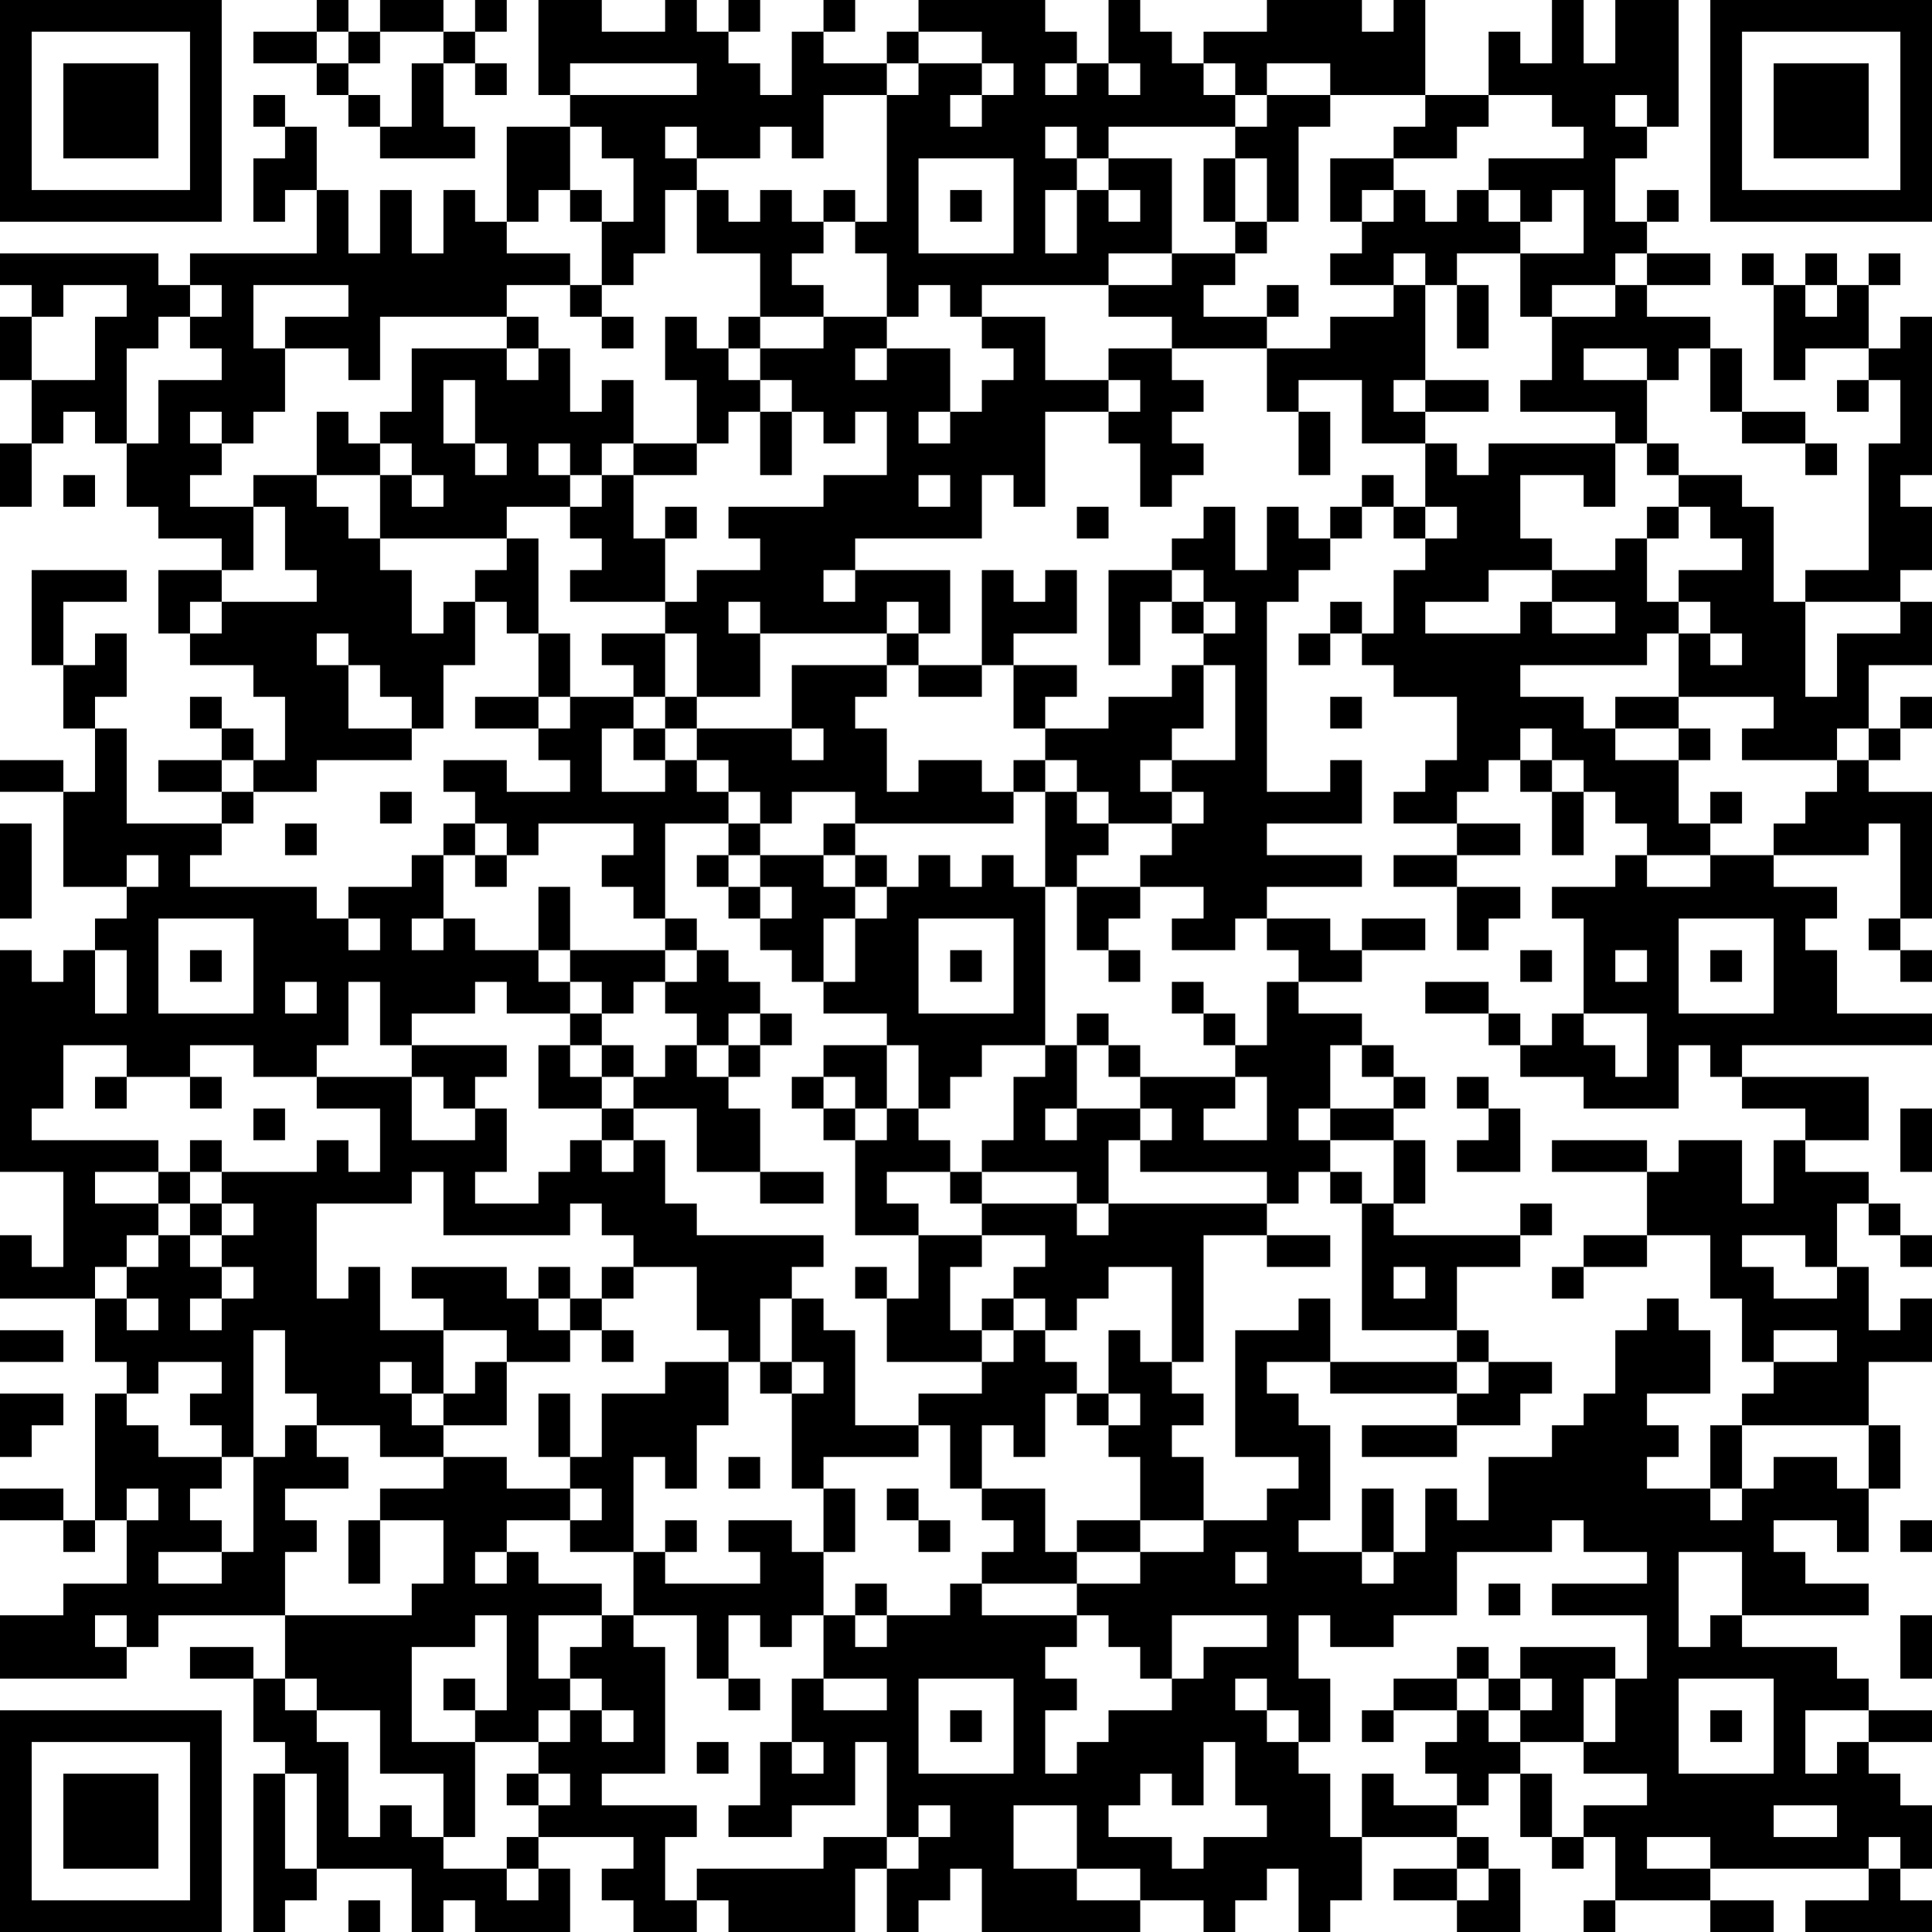 <?xml version="1.0" encoding="UTF-8"?>
<svg xmlns="http://www.w3.org/2000/svg" version="1.1" width="160" height="160" viewBox="0 0 160 160"><rect x="0" y="0" width="160" height="160" fill="#ffffff"/><g transform="scale(2.623)"><g transform="translate(0,0)"><path fill-rule="evenodd" d="M10 0L10 1L8 1L8 2L10 2L10 3L11 3L11 4L12 4L12 5L15 5L15 4L14 4L14 2L15 2L15 3L16 3L16 2L15 2L15 1L16 1L16 0L15 0L15 1L14 1L14 0L12 0L12 1L11 1L11 0ZM17 0L17 3L18 3L18 4L16 4L16 7L15 7L15 6L14 6L14 8L13 8L13 6L12 6L12 8L11 8L11 6L10 6L10 4L9 4L9 3L8 3L8 4L9 4L9 5L8 5L8 7L9 7L9 6L10 6L10 8L6 8L6 9L5 9L5 8L0 8L0 9L1 9L1 10L0 10L0 12L1 12L1 14L0 14L0 16L1 16L1 14L2 14L2 13L3 13L3 14L4 14L4 16L5 16L5 17L7 17L7 18L5 18L5 20L6 20L6 21L8 21L8 22L9 22L9 24L8 24L8 23L7 23L7 22L6 22L6 23L7 23L7 24L5 24L5 25L7 25L7 26L4 26L4 23L3 23L3 22L4 22L4 20L3 20L3 21L2 21L2 19L4 19L4 18L1 18L1 21L2 21L2 23L3 23L3 25L2 25L2 24L0 24L0 25L2 25L2 28L4 28L4 29L3 29L3 30L2 30L2 31L1 31L1 30L0 30L0 37L2 37L2 40L1 40L1 39L0 39L0 41L3 41L3 43L4 43L4 44L3 44L3 48L2 48L2 47L0 47L0 48L2 48L2 49L3 49L3 48L4 48L4 50L2 50L2 51L0 51L0 53L4 53L4 52L5 52L5 51L9 51L9 53L8 53L8 52L6 52L6 53L8 53L8 55L9 55L9 56L8 56L8 61L9 61L9 60L10 60L10 59L13 59L13 61L14 61L14 60L15 60L15 61L18 61L18 59L17 59L17 58L20 58L20 59L19 59L19 60L20 60L20 61L22 61L22 60L23 60L23 61L27 61L27 59L28 59L28 61L29 61L29 60L30 60L30 59L31 59L31 61L36 61L36 60L38 60L38 61L39 61L39 60L40 60L40 59L41 59L41 61L42 61L42 60L43 60L43 58L46 58L46 59L44 59L44 60L46 60L46 61L48 61L48 59L47 59L47 58L46 58L46 57L47 57L47 56L48 56L48 58L49 58L49 59L50 59L50 58L51 58L51 60L50 60L50 61L51 61L51 60L54 60L54 61L56 61L56 60L54 60L54 59L59 59L59 60L57 60L57 61L61 61L61 60L60 60L60 59L61 59L61 57L60 57L60 56L59 56L59 55L61 55L61 54L59 54L59 53L58 53L58 52L55 52L55 51L59 51L59 50L57 50L57 49L56 49L56 48L58 48L58 49L59 49L59 47L60 47L60 45L59 45L59 43L61 43L61 41L60 41L60 42L59 42L59 40L58 40L58 38L59 38L59 39L60 39L60 40L61 40L61 39L60 39L60 38L59 38L59 37L57 37L57 36L59 36L59 34L55 34L55 33L61 33L61 32L58 32L58 30L57 30L57 29L58 29L58 28L56 28L56 27L59 27L59 26L60 26L60 29L59 29L59 30L60 30L60 31L61 31L61 30L60 30L60 29L61 29L61 25L59 25L59 24L60 24L60 23L61 23L61 22L60 22L60 23L59 23L59 21L61 21L61 19L60 19L60 18L61 18L61 16L60 16L60 15L61 15L61 10L60 10L60 11L59 11L59 9L60 9L60 8L59 8L59 9L58 9L58 8L57 8L57 9L56 9L56 8L55 8L55 9L56 9L56 12L57 12L57 11L59 11L59 12L58 12L58 13L59 13L59 12L60 12L60 14L59 14L59 18L57 18L57 19L56 19L56 16L55 16L55 15L53 15L53 14L52 14L52 12L53 12L53 11L54 11L54 13L55 13L55 14L57 14L57 15L58 15L58 14L57 14L57 13L55 13L55 11L54 11L54 10L52 10L52 9L54 9L54 8L52 8L52 7L53 7L53 6L52 6L52 7L51 7L51 5L52 5L52 4L53 4L53 0L51 0L51 2L50 2L50 0L49 0L49 2L48 2L48 1L47 1L47 3L45 3L45 0L44 0L44 1L43 1L43 0L40 0L40 1L38 1L38 2L37 2L37 1L36 1L36 0L35 0L35 2L34 2L34 1L33 1L33 0L29 0L29 1L28 1L28 2L26 2L26 1L27 1L27 0L26 0L26 1L25 1L25 3L24 3L24 2L23 2L23 1L24 1L24 0L23 0L23 1L22 1L22 0L21 0L21 1L19 1L19 0ZM10 1L10 2L11 2L11 3L12 3L12 4L13 4L13 2L14 2L14 1L12 1L12 2L11 2L11 1ZM29 1L29 2L28 2L28 3L26 3L26 5L25 5L25 4L24 4L24 5L22 5L22 4L21 4L21 5L22 5L22 6L21 6L21 8L20 8L20 9L19 9L19 7L20 7L20 5L19 5L19 4L18 4L18 6L17 6L17 7L16 7L16 8L18 8L18 9L16 9L16 10L12 10L12 12L11 12L11 11L9 11L9 10L11 10L11 9L8 9L8 11L9 11L9 13L8 13L8 14L7 14L7 13L6 13L6 14L7 14L7 15L6 15L6 16L8 16L8 18L7 18L7 19L6 19L6 20L7 20L7 19L10 19L10 18L9 18L9 16L8 16L8 15L10 15L10 16L11 16L11 17L12 17L12 18L13 18L13 20L14 20L14 19L15 19L15 21L14 21L14 23L13 23L13 22L12 22L12 21L11 21L11 20L10 20L10 21L11 21L11 23L13 23L13 24L10 24L10 25L8 25L8 24L7 24L7 25L8 25L8 26L7 26L7 27L6 27L6 28L10 28L10 29L11 29L11 30L12 30L12 29L11 29L11 28L13 28L13 27L14 27L14 29L13 29L13 30L14 30L14 29L15 29L15 30L17 30L17 31L18 31L18 32L16 32L16 31L15 31L15 32L13 32L13 33L12 33L12 31L11 31L11 33L10 33L10 34L8 34L8 33L6 33L6 34L4 34L4 33L2 33L2 35L1 35L1 36L5 36L5 37L3 37L3 38L5 38L5 39L4 39L4 40L3 40L3 41L4 41L4 42L5 42L5 41L4 41L4 40L5 40L5 39L6 39L6 40L7 40L7 41L6 41L6 42L7 42L7 41L8 41L8 40L7 40L7 39L8 39L8 38L7 38L7 37L10 37L10 36L11 36L11 37L12 37L12 35L10 35L10 34L13 34L13 36L15 36L15 35L16 35L16 37L15 37L15 38L17 38L17 37L18 37L18 36L19 36L19 37L20 37L20 36L21 36L21 38L22 38L22 39L26 39L26 40L25 40L25 41L24 41L24 43L23 43L23 42L22 42L22 40L20 40L20 39L19 39L19 38L18 38L18 39L14 39L14 37L13 37L13 38L10 38L10 41L11 41L11 40L12 40L12 42L14 42L14 44L13 44L13 43L12 43L12 44L13 44L13 45L14 45L14 46L12 46L12 45L10 45L10 44L9 44L9 42L8 42L8 46L7 46L7 45L6 45L6 44L7 44L7 43L5 43L5 44L4 44L4 45L5 45L5 46L7 46L7 47L6 47L6 48L7 48L7 49L5 49L5 50L7 50L7 49L8 49L8 46L9 46L9 45L10 45L10 46L11 46L11 47L9 47L9 48L10 48L10 49L9 49L9 51L13 51L13 50L14 50L14 48L12 48L12 47L14 47L14 46L16 46L16 47L18 47L18 48L16 48L16 49L15 49L15 50L16 50L16 49L17 49L17 50L19 50L19 51L17 51L17 53L18 53L18 54L17 54L17 55L15 55L15 54L16 54L16 51L15 51L15 52L13 52L13 55L15 55L15 58L14 58L14 56L12 56L12 54L10 54L10 53L9 53L9 54L10 54L10 55L11 55L11 58L12 58L12 57L13 57L13 58L14 58L14 59L16 59L16 60L17 60L17 59L16 59L16 58L17 58L17 57L18 57L18 56L17 56L17 55L18 55L18 54L19 54L19 55L20 55L20 54L19 54L19 53L18 53L18 52L19 52L19 51L20 51L20 52L21 52L21 56L19 56L19 57L22 57L22 58L21 58L21 60L22 60L22 59L26 59L26 58L28 58L28 59L29 59L29 58L30 58L30 57L29 57L29 58L28 58L28 55L27 55L27 57L25 57L25 58L23 58L23 57L24 57L24 55L25 55L25 56L26 56L26 55L25 55L25 53L26 53L26 54L28 54L28 53L26 53L26 51L27 51L27 52L28 52L28 51L30 51L30 50L31 50L31 51L34 51L34 52L33 52L33 53L34 53L34 54L33 54L33 56L34 56L34 55L35 55L35 54L37 54L37 53L38 53L38 52L40 52L40 51L37 51L37 53L36 53L36 52L35 52L35 51L34 51L34 50L36 50L36 49L38 49L38 48L40 48L40 47L41 47L41 46L39 46L39 42L41 42L41 41L42 41L42 43L40 43L40 44L41 44L41 45L42 45L42 48L41 48L41 49L43 49L43 50L44 50L44 49L45 49L45 47L46 47L46 48L47 48L47 46L49 46L49 45L50 45L50 44L51 44L51 42L52 42L52 41L53 41L53 42L54 42L54 44L52 44L52 45L53 45L53 46L52 46L52 47L54 47L54 48L55 48L55 47L56 47L56 46L58 46L58 47L59 47L59 45L55 45L55 44L56 44L56 43L58 43L58 42L56 42L56 43L55 43L55 41L54 41L54 39L52 39L52 37L53 37L53 36L55 36L55 38L56 38L56 36L57 36L57 35L55 35L55 34L54 34L54 33L53 33L53 35L50 35L50 34L48 34L48 33L49 33L49 32L50 32L50 33L51 33L51 34L52 34L52 32L50 32L50 29L49 29L49 28L51 28L51 27L52 27L52 28L54 28L54 27L56 27L56 26L57 26L57 25L58 25L58 24L59 24L59 23L58 23L58 24L55 24L55 23L56 23L56 22L53 22L53 20L54 20L54 21L55 21L55 20L54 20L54 19L53 19L53 18L55 18L55 17L54 17L54 16L53 16L53 15L52 15L52 14L51 14L51 13L48 13L48 12L49 12L49 10L51 10L51 9L52 9L52 8L51 8L51 9L49 9L49 10L48 10L48 8L50 8L50 6L49 6L49 7L48 7L48 6L47 6L47 5L50 5L50 4L49 4L49 3L47 3L47 4L46 4L46 5L44 5L44 4L45 4L45 3L42 3L42 2L40 2L40 3L39 3L39 2L38 2L38 3L39 3L39 4L35 4L35 5L34 5L34 4L33 4L33 5L34 5L34 6L33 6L33 8L34 8L34 6L35 6L35 7L36 7L36 6L35 6L35 5L37 5L37 8L35 8L35 9L31 9L31 10L30 10L30 9L29 9L29 10L28 10L28 8L27 8L27 7L28 7L28 3L29 3L29 2L31 2L31 3L30 3L30 4L31 4L31 3L32 3L32 2L31 2L31 1ZM18 2L18 3L22 3L22 2ZM33 2L33 3L34 3L34 2ZM35 2L35 3L36 3L36 2ZM40 3L40 4L39 4L39 5L38 5L38 7L39 7L39 8L37 8L37 9L35 9L35 10L37 10L37 11L35 11L35 12L33 12L33 10L31 10L31 11L32 11L32 12L31 12L31 13L30 13L30 11L28 11L28 10L26 10L26 9L25 9L25 8L26 8L26 7L27 7L27 6L26 6L26 7L25 7L25 6L24 6L24 7L23 7L23 6L22 6L22 8L24 8L24 10L23 10L23 11L22 11L22 10L21 10L21 12L22 12L22 14L20 14L20 12L19 12L19 13L18 13L18 11L17 11L17 10L16 10L16 11L13 11L13 13L12 13L12 14L11 14L11 13L10 13L10 15L12 15L12 17L16 17L16 18L15 18L15 19L16 19L16 20L17 20L17 22L15 22L15 23L17 23L17 24L18 24L18 25L16 25L16 24L14 24L14 25L15 25L15 26L14 26L14 27L15 27L15 28L16 28L16 27L17 27L17 26L20 26L20 27L19 27L19 28L20 28L20 29L21 29L21 30L18 30L18 28L17 28L17 30L18 30L18 31L19 31L19 32L18 32L18 33L17 33L17 35L19 35L19 36L20 36L20 35L22 35L22 37L24 37L24 38L26 38L26 37L24 37L24 35L23 35L23 34L24 34L24 33L25 33L25 32L24 32L24 31L23 31L23 30L22 30L22 29L21 29L21 26L23 26L23 27L22 27L22 28L23 28L23 29L24 29L24 30L25 30L25 31L26 31L26 32L28 32L28 33L26 33L26 34L25 34L25 35L26 35L26 36L27 36L27 39L29 39L29 41L28 41L28 40L27 40L27 41L28 41L28 43L31 43L31 44L29 44L29 45L27 45L27 42L26 42L26 41L25 41L25 43L24 43L24 44L25 44L25 47L26 47L26 49L25 49L25 48L23 48L23 49L24 49L24 50L21 50L21 49L22 49L22 48L21 48L21 49L20 49L20 46L21 46L21 47L22 47L22 45L23 45L23 43L21 43L21 44L19 44L19 46L18 46L18 44L17 44L17 46L18 46L18 47L19 47L19 48L18 48L18 49L20 49L20 51L22 51L22 53L23 53L23 54L24 54L24 53L23 53L23 51L24 51L24 52L25 52L25 51L26 51L26 49L27 49L27 47L26 47L26 46L29 46L29 45L30 45L30 47L31 47L31 48L32 48L32 49L31 49L31 50L34 50L34 49L36 49L36 48L38 48L38 46L37 46L37 45L38 45L38 44L37 44L37 43L38 43L38 39L40 39L40 40L42 40L42 39L40 39L40 38L41 38L41 37L42 37L42 38L43 38L43 42L46 42L46 43L42 43L42 44L46 44L46 45L43 45L43 46L46 46L46 45L48 45L48 44L49 44L49 43L47 43L47 42L46 42L46 40L48 40L48 39L49 39L49 38L48 38L48 39L44 39L44 38L45 38L45 36L44 36L44 35L45 35L45 34L44 34L44 33L43 33L43 32L41 32L41 31L43 31L43 30L45 30L45 29L43 29L43 30L42 30L42 29L40 29L40 28L43 28L43 27L40 27L40 26L43 26L43 24L42 24L42 25L40 25L40 19L41 19L41 18L42 18L42 17L43 17L43 16L44 16L44 17L45 17L45 18L44 18L44 20L43 20L43 19L42 19L42 20L41 20L41 21L42 21L42 20L43 20L43 21L44 21L44 22L46 22L46 24L45 24L45 25L44 25L44 26L46 26L46 27L44 27L44 28L46 28L46 30L47 30L47 29L48 29L48 28L46 28L46 27L48 27L48 26L46 26L46 25L47 25L47 24L48 24L48 25L49 25L49 27L50 27L50 25L51 25L51 26L52 26L52 27L54 27L54 26L55 26L55 25L54 25L54 26L53 26L53 24L54 24L54 23L53 23L53 22L51 22L51 23L50 23L50 22L48 22L48 21L52 21L52 20L53 20L53 19L52 19L52 17L53 17L53 16L52 16L52 17L51 17L51 18L49 18L49 17L48 17L48 15L50 15L50 16L51 16L51 14L47 14L47 15L46 15L46 14L45 14L45 13L47 13L47 12L45 12L45 9L46 9L46 11L47 11L47 9L46 9L46 8L48 8L48 7L47 7L47 6L46 6L46 7L45 7L45 6L44 6L44 5L42 5L42 7L43 7L43 8L42 8L42 9L44 9L44 10L42 10L42 11L40 11L40 10L41 10L41 9L40 9L40 10L38 10L38 9L39 9L39 8L40 8L40 7L41 7L41 4L42 4L42 3ZM51 3L51 4L52 4L52 3ZM29 5L29 8L32 8L32 5ZM39 5L39 7L40 7L40 5ZM18 6L18 7L19 7L19 6ZM30 6L30 7L31 7L31 6ZM43 6L43 7L44 7L44 6ZM44 8L44 9L45 9L45 8ZM2 9L2 10L1 10L1 12L3 12L3 10L4 10L4 9ZM6 9L6 10L5 10L5 11L4 11L4 14L5 14L5 12L7 12L7 11L6 11L6 10L7 10L7 9ZM18 9L18 10L19 10L19 11L20 11L20 10L19 10L19 9ZM57 9L57 10L58 10L58 9ZM24 10L24 11L23 11L23 12L24 12L24 13L23 13L23 14L22 14L22 15L20 15L20 14L19 14L19 15L18 15L18 14L17 14L17 15L18 15L18 16L16 16L16 17L17 17L17 20L18 20L18 22L17 22L17 23L18 23L18 22L20 22L20 23L19 23L19 25L21 25L21 24L22 24L22 25L23 25L23 26L24 26L24 27L23 27L23 28L24 28L24 29L25 29L25 28L24 28L24 27L26 27L26 28L27 28L27 29L26 29L26 31L27 31L27 29L28 29L28 28L29 28L29 27L30 27L30 28L31 28L31 27L32 27L32 28L33 28L33 33L31 33L31 34L30 34L30 35L29 35L29 33L28 33L28 35L27 35L27 34L26 34L26 35L27 35L27 36L28 36L28 35L29 35L29 36L30 36L30 37L28 37L28 38L29 38L29 39L31 39L31 40L30 40L30 42L31 42L31 43L32 43L32 42L33 42L33 43L34 43L34 44L33 44L33 46L32 46L32 45L31 45L31 47L33 47L33 49L34 49L34 48L36 48L36 46L35 46L35 45L36 45L36 44L35 44L35 42L36 42L36 43L37 43L37 40L35 40L35 41L34 41L34 42L33 42L33 41L32 41L32 40L33 40L33 39L31 39L31 38L34 38L34 39L35 39L35 38L40 38L40 37L36 37L36 36L37 36L37 35L36 35L36 34L39 34L39 35L38 35L38 36L40 36L40 34L39 34L39 33L40 33L40 31L41 31L41 30L40 30L40 29L39 29L39 30L37 30L37 29L38 29L38 28L36 28L36 27L37 27L37 26L38 26L38 25L37 25L37 24L39 24L39 21L38 21L38 20L39 20L39 19L38 19L38 18L37 18L37 17L38 17L38 16L39 16L39 18L40 18L40 16L41 16L41 17L42 17L42 16L43 16L43 15L44 15L44 16L45 16L45 17L46 17L46 16L45 16L45 14L43 14L43 12L41 12L41 13L40 13L40 11L37 11L37 12L38 12L38 13L37 13L37 14L38 14L38 15L37 15L37 16L36 16L36 14L35 14L35 13L36 13L36 12L35 12L35 13L33 13L33 16L32 16L32 15L31 15L31 17L27 17L27 18L26 18L26 19L27 19L27 18L30 18L30 20L29 20L29 19L28 19L28 20L24 20L24 19L23 19L23 20L24 20L24 22L22 22L22 20L21 20L21 19L22 19L22 18L24 18L24 17L23 17L23 16L26 16L26 15L28 15L28 13L27 13L27 14L26 14L26 13L25 13L25 12L24 12L24 11L26 11L26 10ZM16 11L16 12L17 12L17 11ZM27 11L27 12L28 12L28 11ZM50 11L50 12L52 12L52 11ZM14 12L14 14L15 14L15 15L16 15L16 14L15 14L15 12ZM44 12L44 13L45 13L45 12ZM24 13L24 15L25 15L25 13ZM29 13L29 14L30 14L30 13ZM41 13L41 15L42 15L42 13ZM12 14L12 15L13 15L13 16L14 16L14 15L13 15L13 14ZM2 15L2 16L3 16L3 15ZM19 15L19 16L18 16L18 17L19 17L19 18L18 18L18 19L21 19L21 17L22 17L22 16L21 16L21 17L20 17L20 15ZM29 15L29 16L30 16L30 15ZM34 16L34 17L35 17L35 16ZM31 18L31 21L29 21L29 20L28 20L28 21L25 21L25 23L22 23L22 22L21 22L21 20L19 20L19 21L20 21L20 22L21 22L21 23L20 23L20 24L21 24L21 23L22 23L22 24L23 24L23 25L24 25L24 26L25 26L25 25L27 25L27 26L26 26L26 27L27 27L27 28L28 28L28 27L27 27L27 26L32 26L32 25L33 25L33 28L34 28L34 30L35 30L35 31L36 31L36 30L35 30L35 29L36 29L36 28L34 28L34 27L35 27L35 26L37 26L37 25L36 25L36 24L37 24L37 23L38 23L38 21L37 21L37 22L35 22L35 23L33 23L33 22L34 22L34 21L32 21L32 20L34 20L34 18L33 18L33 19L32 19L32 18ZM35 18L35 21L36 21L36 19L37 19L37 20L38 20L38 19L37 19L37 18ZM47 18L47 19L45 19L45 20L48 20L48 19L49 19L49 20L51 20L51 19L49 19L49 18ZM57 19L57 22L58 22L58 20L60 20L60 19ZM28 21L28 22L27 22L27 23L28 23L28 25L29 25L29 24L31 24L31 25L32 25L32 24L33 24L33 25L34 25L34 26L35 26L35 25L34 25L34 24L33 24L33 23L32 23L32 21L31 21L31 22L29 22L29 21ZM42 22L42 23L43 23L43 22ZM25 23L25 24L26 24L26 23ZM48 23L48 24L49 24L49 25L50 25L50 24L49 24L49 23ZM51 23L51 24L53 24L53 23ZM12 25L12 26L13 26L13 25ZM0 26L0 29L1 29L1 26ZM9 26L9 27L10 27L10 26ZM15 26L15 27L16 27L16 26ZM4 27L4 28L5 28L5 27ZM5 29L5 32L8 32L8 29ZM29 29L29 32L32 32L32 29ZM53 29L53 32L56 32L56 29ZM3 30L3 32L4 32L4 30ZM6 30L6 31L7 31L7 30ZM21 30L21 31L20 31L20 32L19 32L19 33L18 33L18 34L19 34L19 35L20 35L20 34L21 34L21 33L22 33L22 34L23 34L23 33L24 33L24 32L23 32L23 33L22 33L22 32L21 32L21 31L22 31L22 30ZM30 30L30 31L31 31L31 30ZM48 30L48 31L49 31L49 30ZM51 30L51 31L52 31L52 30ZM54 30L54 31L55 31L55 30ZM9 31L9 32L10 32L10 31ZM37 31L37 32L38 32L38 33L39 33L39 32L38 32L38 31ZM45 31L45 32L47 32L47 33L48 33L48 32L47 32L47 31ZM34 32L34 33L33 33L33 34L32 34L32 36L31 36L31 37L30 37L30 38L31 38L31 37L34 37L34 38L35 38L35 36L36 36L36 35L34 35L34 33L35 33L35 34L36 34L36 33L35 33L35 32ZM13 33L13 34L14 34L14 35L15 35L15 34L16 34L16 33ZM19 33L19 34L20 34L20 33ZM42 33L42 35L41 35L41 36L42 36L42 37L43 37L43 38L44 38L44 36L42 36L42 35L44 35L44 34L43 34L43 33ZM3 34L3 35L4 35L4 34ZM6 34L6 35L7 35L7 34ZM46 34L46 35L47 35L47 36L46 36L46 37L48 37L48 35L47 35L47 34ZM8 35L8 36L9 36L9 35ZM33 35L33 36L34 36L34 35ZM60 35L60 37L61 37L61 35ZM6 36L6 37L5 37L5 38L6 38L6 39L7 39L7 38L6 38L6 37L7 37L7 36ZM49 36L49 37L52 37L52 36ZM50 39L50 40L49 40L49 41L50 41L50 40L52 40L52 39ZM55 39L55 40L56 40L56 41L58 41L58 40L57 40L57 39ZM13 40L13 41L14 41L14 42L16 42L16 43L15 43L15 44L14 44L14 45L16 45L16 43L18 43L18 42L19 42L19 43L20 43L20 42L19 42L19 41L20 41L20 40L19 40L19 41L18 41L18 40L17 40L17 41L16 41L16 40ZM44 40L44 41L45 41L45 40ZM17 41L17 42L18 42L18 41ZM31 41L31 42L32 42L32 41ZM0 42L0 43L2 43L2 42ZM25 43L25 44L26 44L26 43ZM46 43L46 44L47 44L47 43ZM0 44L0 46L1 46L1 45L2 45L2 44ZM34 44L34 45L35 45L35 44ZM54 45L54 47L55 47L55 45ZM23 46L23 47L24 47L24 46ZM4 47L4 48L5 48L5 47ZM28 47L28 48L29 48L29 49L30 49L30 48L29 48L29 47ZM43 47L43 49L44 49L44 47ZM11 48L11 50L12 50L12 48ZM49 48L49 49L46 49L46 51L44 51L44 52L42 52L42 51L41 51L41 53L42 53L42 55L41 55L41 54L40 54L40 53L39 53L39 54L40 54L40 55L41 55L41 56L42 56L42 58L43 58L43 56L44 56L44 57L46 57L46 56L45 56L45 55L46 55L46 54L47 54L47 55L48 55L48 56L49 56L49 58L50 58L50 57L52 57L52 56L50 56L50 55L51 55L51 53L52 53L52 51L49 51L49 50L52 50L52 49L50 49L50 48ZM60 48L60 49L61 49L61 48ZM39 49L39 50L40 50L40 49ZM53 49L53 52L54 52L54 51L55 51L55 49ZM27 50L27 51L28 51L28 50ZM47 50L47 51L48 51L48 50ZM3 51L3 52L4 52L4 51ZM60 51L60 53L61 53L61 51ZM46 52L46 53L44 53L44 54L43 54L43 55L44 55L44 54L46 54L46 53L47 53L47 54L48 54L48 55L50 55L50 53L51 53L51 52L48 52L48 53L47 53L47 52ZM14 53L14 54L15 54L15 53ZM29 53L29 56L32 56L32 53ZM48 53L48 54L49 54L49 53ZM53 53L53 56L56 56L56 53ZM30 54L30 55L31 55L31 54ZM54 54L54 55L55 55L55 54ZM57 54L57 56L58 56L58 55L59 55L59 54ZM22 55L22 56L23 56L23 55ZM38 55L38 57L37 57L37 56L36 56L36 57L35 57L35 58L37 58L37 59L38 59L38 58L40 58L40 57L39 57L39 55ZM9 56L9 59L10 59L10 56ZM16 56L16 57L17 57L17 56ZM32 57L32 59L34 59L34 60L36 60L36 59L34 59L34 57ZM56 57L56 58L58 58L58 57ZM52 58L52 59L54 59L54 58ZM59 58L59 59L60 59L60 58ZM46 59L46 60L47 60L47 59ZM11 60L11 61L12 61L12 60ZM0 0L0 7L7 7L7 0ZM1 1L1 6L6 6L6 1ZM2 2L2 5L5 5L5 2ZM54 0L54 7L61 7L61 0ZM55 1L55 6L60 6L60 1ZM56 2L56 5L59 5L59 2ZM0 54L0 61L7 61L7 54ZM1 55L1 60L6 60L6 55ZM2 56L2 59L5 59L5 56Z" fill="#000000"/></g></g></svg>
